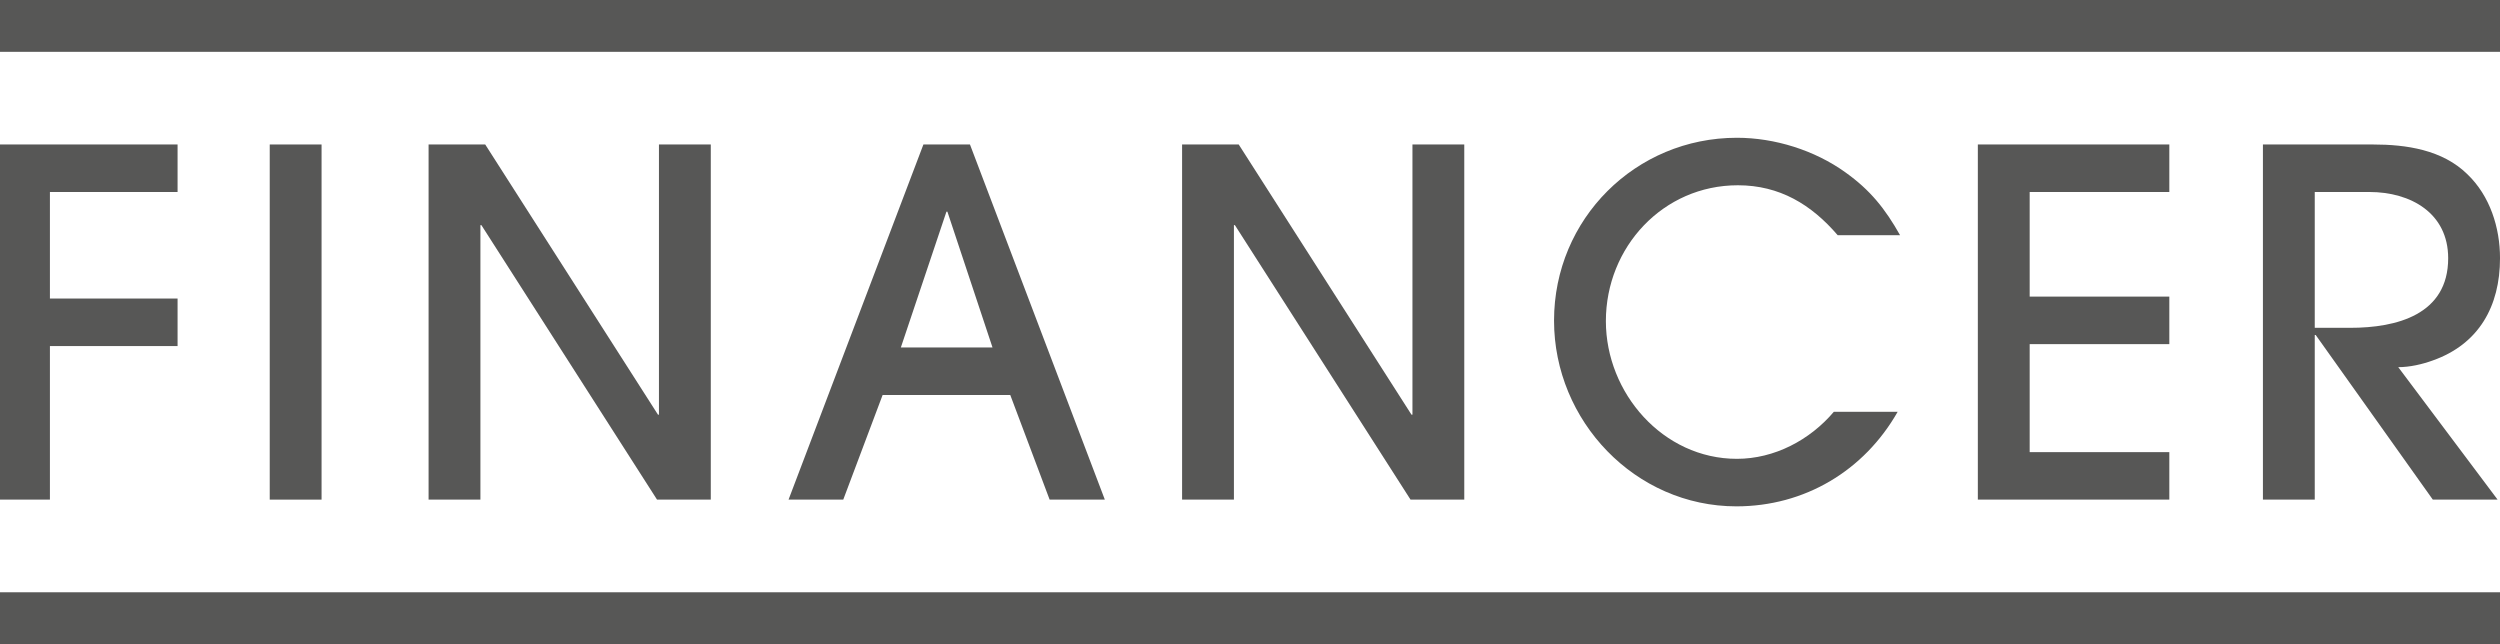 <?xml version="1.0" encoding="utf-8"?>
<!-- Generator: Adobe Illustrator 16.0.0, SVG Export Plug-In . SVG Version: 6.00 Build 0)  -->
<!DOCTYPE svg PUBLIC "-//W3C//DTD SVG 1.1//EN" "http://www.w3.org/Graphics/SVG/1.1/DTD/svg11.dtd">
<svg version="1.1" id="Layer_1" xmlns="http://www.w3.org/2000/svg" xmlns:xlink="http://www.w3.org/1999/xlink" x="0px" y="0px"
	 width="400.336px" height="103.144px" viewBox="0 0 400.336 103.144" enable-background="new 0 0 400.336 103.144"
	 xml:space="preserve">
<g>
	<path fill="#575756" d="M7.993,55.415v24.593h-8.3V23.136h28.743v7.608H7.993v17.062h20.443v7.608L7.993,55.415L7.993,55.415z"/>
	<path fill="#575756" d="M43.193,80.007V23.136h8.3v56.871H43.193z"/>
	<path fill="#575756" d="M105.213,80.007l-28.128-43.96h-0.154v43.96h-8.3V23.136H77.7l27.667,43.269h0.154V23.136h8.3v56.871
		H105.213z"/>
	<path fill="#575756" d="M168.081,80.007l-6.302-16.754h-20.442l-6.302,16.754h-8.761l21.596-56.871h7.455l21.596,56.871H168.081z
		 M151.711,33.896h-0.154l-7.301,21.748h14.679L151.711,33.896z"/>
	<path fill="#575756" d="M225.875,80.007l-28.128-43.96h-0.154v43.96h-8.3V23.136h9.068l27.667,43.269h0.154V23.136h8.299v56.871
		H225.875z"/>
	<path fill="#575756" d="M294.275,37.661c-4.227-4.918-9.299-7.993-15.984-7.993c-11.989,0-21.135,9.914-21.135,21.75
		c0,11.527,9.146,22.056,20.98,22.056c5.995,0,11.682-2.997,15.524-7.531h10.221c-5.379,9.452-14.909,15.141-25.823,15.141
		c-16.216,0-29.203-13.68-29.203-29.742c0-16.293,13.064-29.281,29.28-29.281c6.071,0,12.45,1.998,17.369,5.533
		c3.996,2.844,6.378,5.841,8.761,10.068H294.275z"/>
	<path fill="#575756" d="M316.72,80.007V23.136h30.664v7.608h-22.363v16.754h22.363v7.608h-22.363v17.292h22.363v7.607
		L316.72,80.007L316.72,80.007z"/>
	<path fill="#575756" d="M389.577,57.72c-1.691,0.614-3.689,1.076-5.534,1.076l15.909,21.211h-10.375l-18.752-26.36h-0.153v26.36
		h-8.3V23.136h17.599c5.38,0,11.145,0.846,15.141,4.766c3.611,3.458,5.226,8.53,5.226,13.448
		C400.336,49.036,396.955,55.107,389.577,57.72z M379.433,30.745h-8.761v21.75h5.688c7.378,0,15.678-2.075,15.678-11.145
		C392.037,34.126,386.042,30.745,379.433,30.745z"/>
</g>
<g>
	<path fill="#575756" d="M400.336,103.144H0v-8.3h400.336V103.144z"/>
	<path fill="#575756" d="M400.336,8.3H0V0h400.336V8.3z"/>
</g>
</svg>
